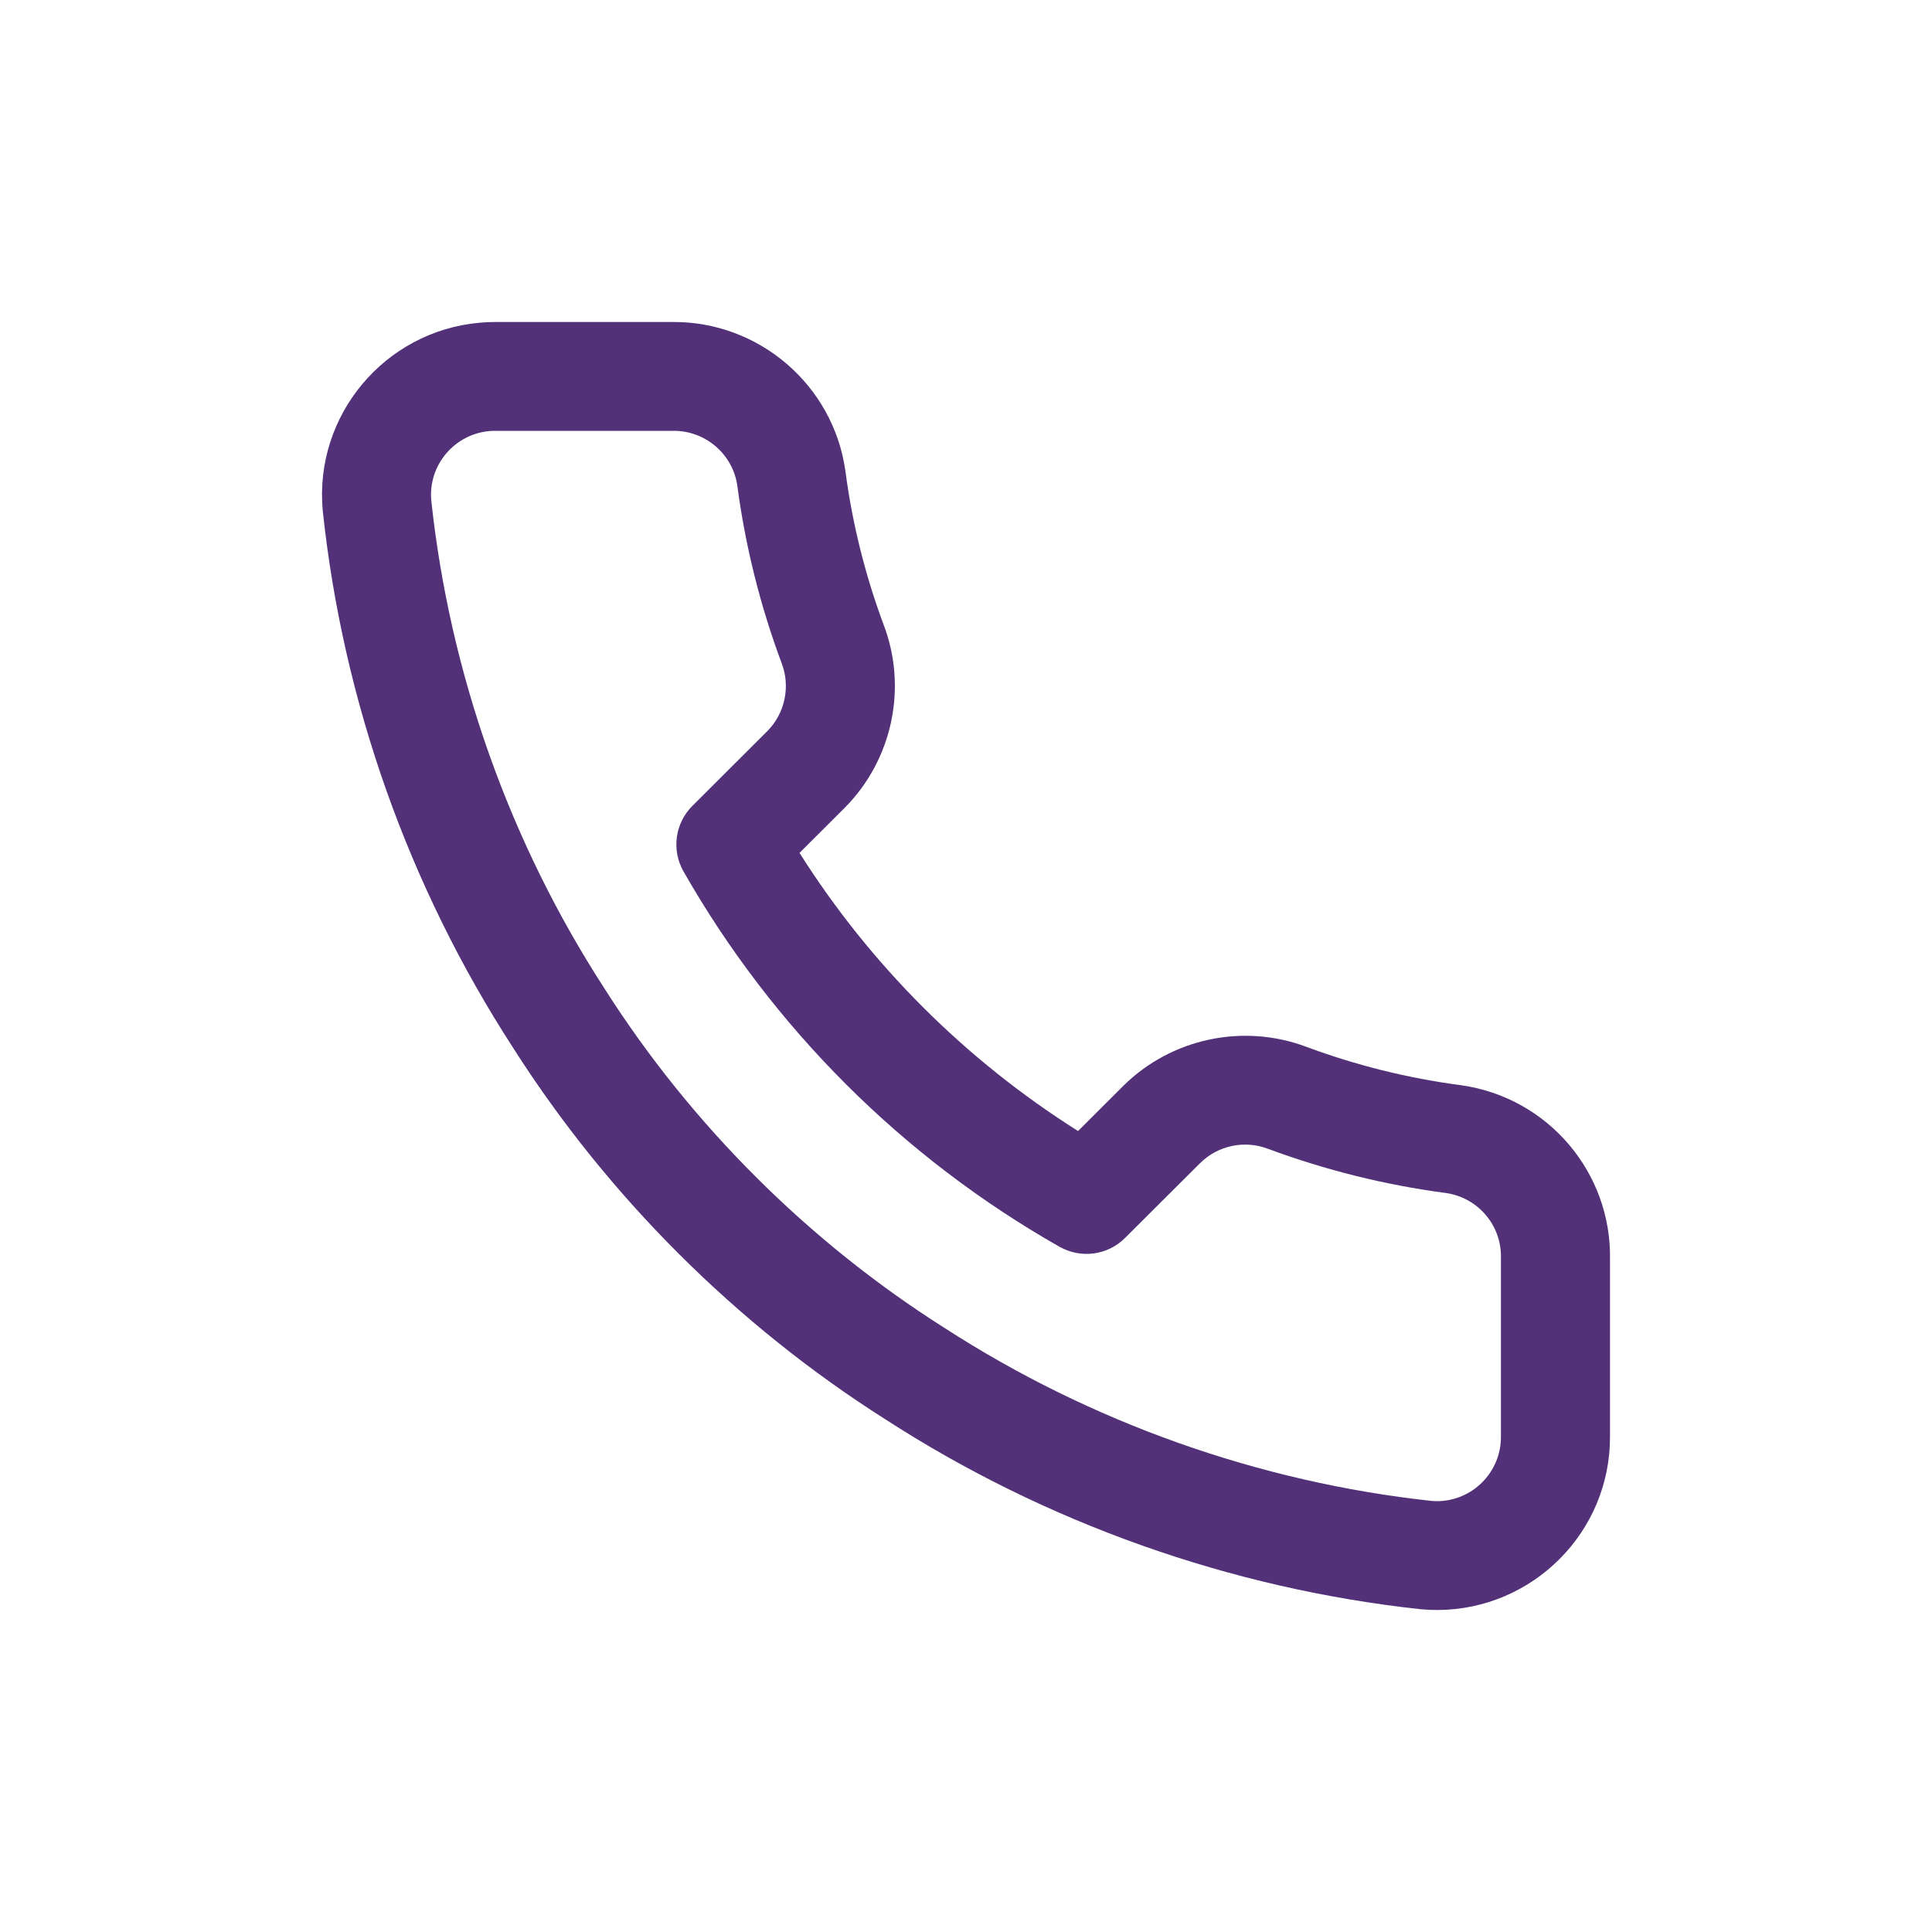 <svg width="24" height="24" viewBox="0 0 24 24" fill="none" xmlns="http://www.w3.org/2000/svg">
<path fill-rule="evenodd" clip-rule="evenodd" d="M18.144 13.48L18.15 13.481C19.229 13.633 20.022 14.565 20 15.65V17.848C20.004 19.029 19.044 19.995 17.858 20L17.85 20C17.786 20 17.721 19.997 17.656 19.991L17.644 19.99C15.286 19.734 12.987 18.918 10.996 17.63C9.147 16.457 7.549 14.862 6.374 13.016C5.079 11.02 4.261 8.715 4.01 6.35L4.009 6.339C3.902 5.161 4.776 4.115 5.957 4.009C6.02 4.003 6.085 4 6.148 4H8.355C9.428 3.991 10.351 4.784 10.501 5.846L10.502 5.852C10.588 6.506 10.749 7.151 10.98 7.769C11.274 8.55 11.084 9.438 10.496 10.032L10.493 10.035L9.932 10.595C10.813 11.989 11.996 13.169 13.392 14.05L13.954 13.489L13.957 13.486C14.552 12.899 15.442 12.71 16.225 13.003C16.843 13.233 17.489 13.394 18.144 13.48ZM18.645 17.851V15.643L18.645 15.626C18.655 15.224 18.362 14.878 17.963 14.82C17.208 14.721 16.463 14.535 15.749 14.27C15.459 14.16 15.13 14.23 14.91 14.447L13.976 15.378C13.761 15.594 13.428 15.638 13.162 15.488C11.214 14.382 9.598 12.769 8.49 10.824C8.34 10.56 8.385 10.227 8.6 10.012L9.534 9.08C9.751 8.86 9.82 8.532 9.712 8.244C9.445 7.53 9.259 6.786 9.159 6.032C9.103 5.643 8.766 5.352 8.372 5.352L8.357 5.352H6.148C6.125 5.352 6.102 5.353 6.078 5.355C5.643 5.395 5.32 5.779 5.357 6.213C5.587 8.367 6.332 10.466 7.512 12.284L7.515 12.289C8.585 13.97 10.041 15.423 11.725 16.491L11.73 16.494C13.543 17.667 15.635 18.411 17.783 18.645C17.806 18.647 17.829 18.648 17.853 18.648C18.291 18.646 18.646 18.288 18.645 17.851Z" fill="#523178"/>
</svg>
